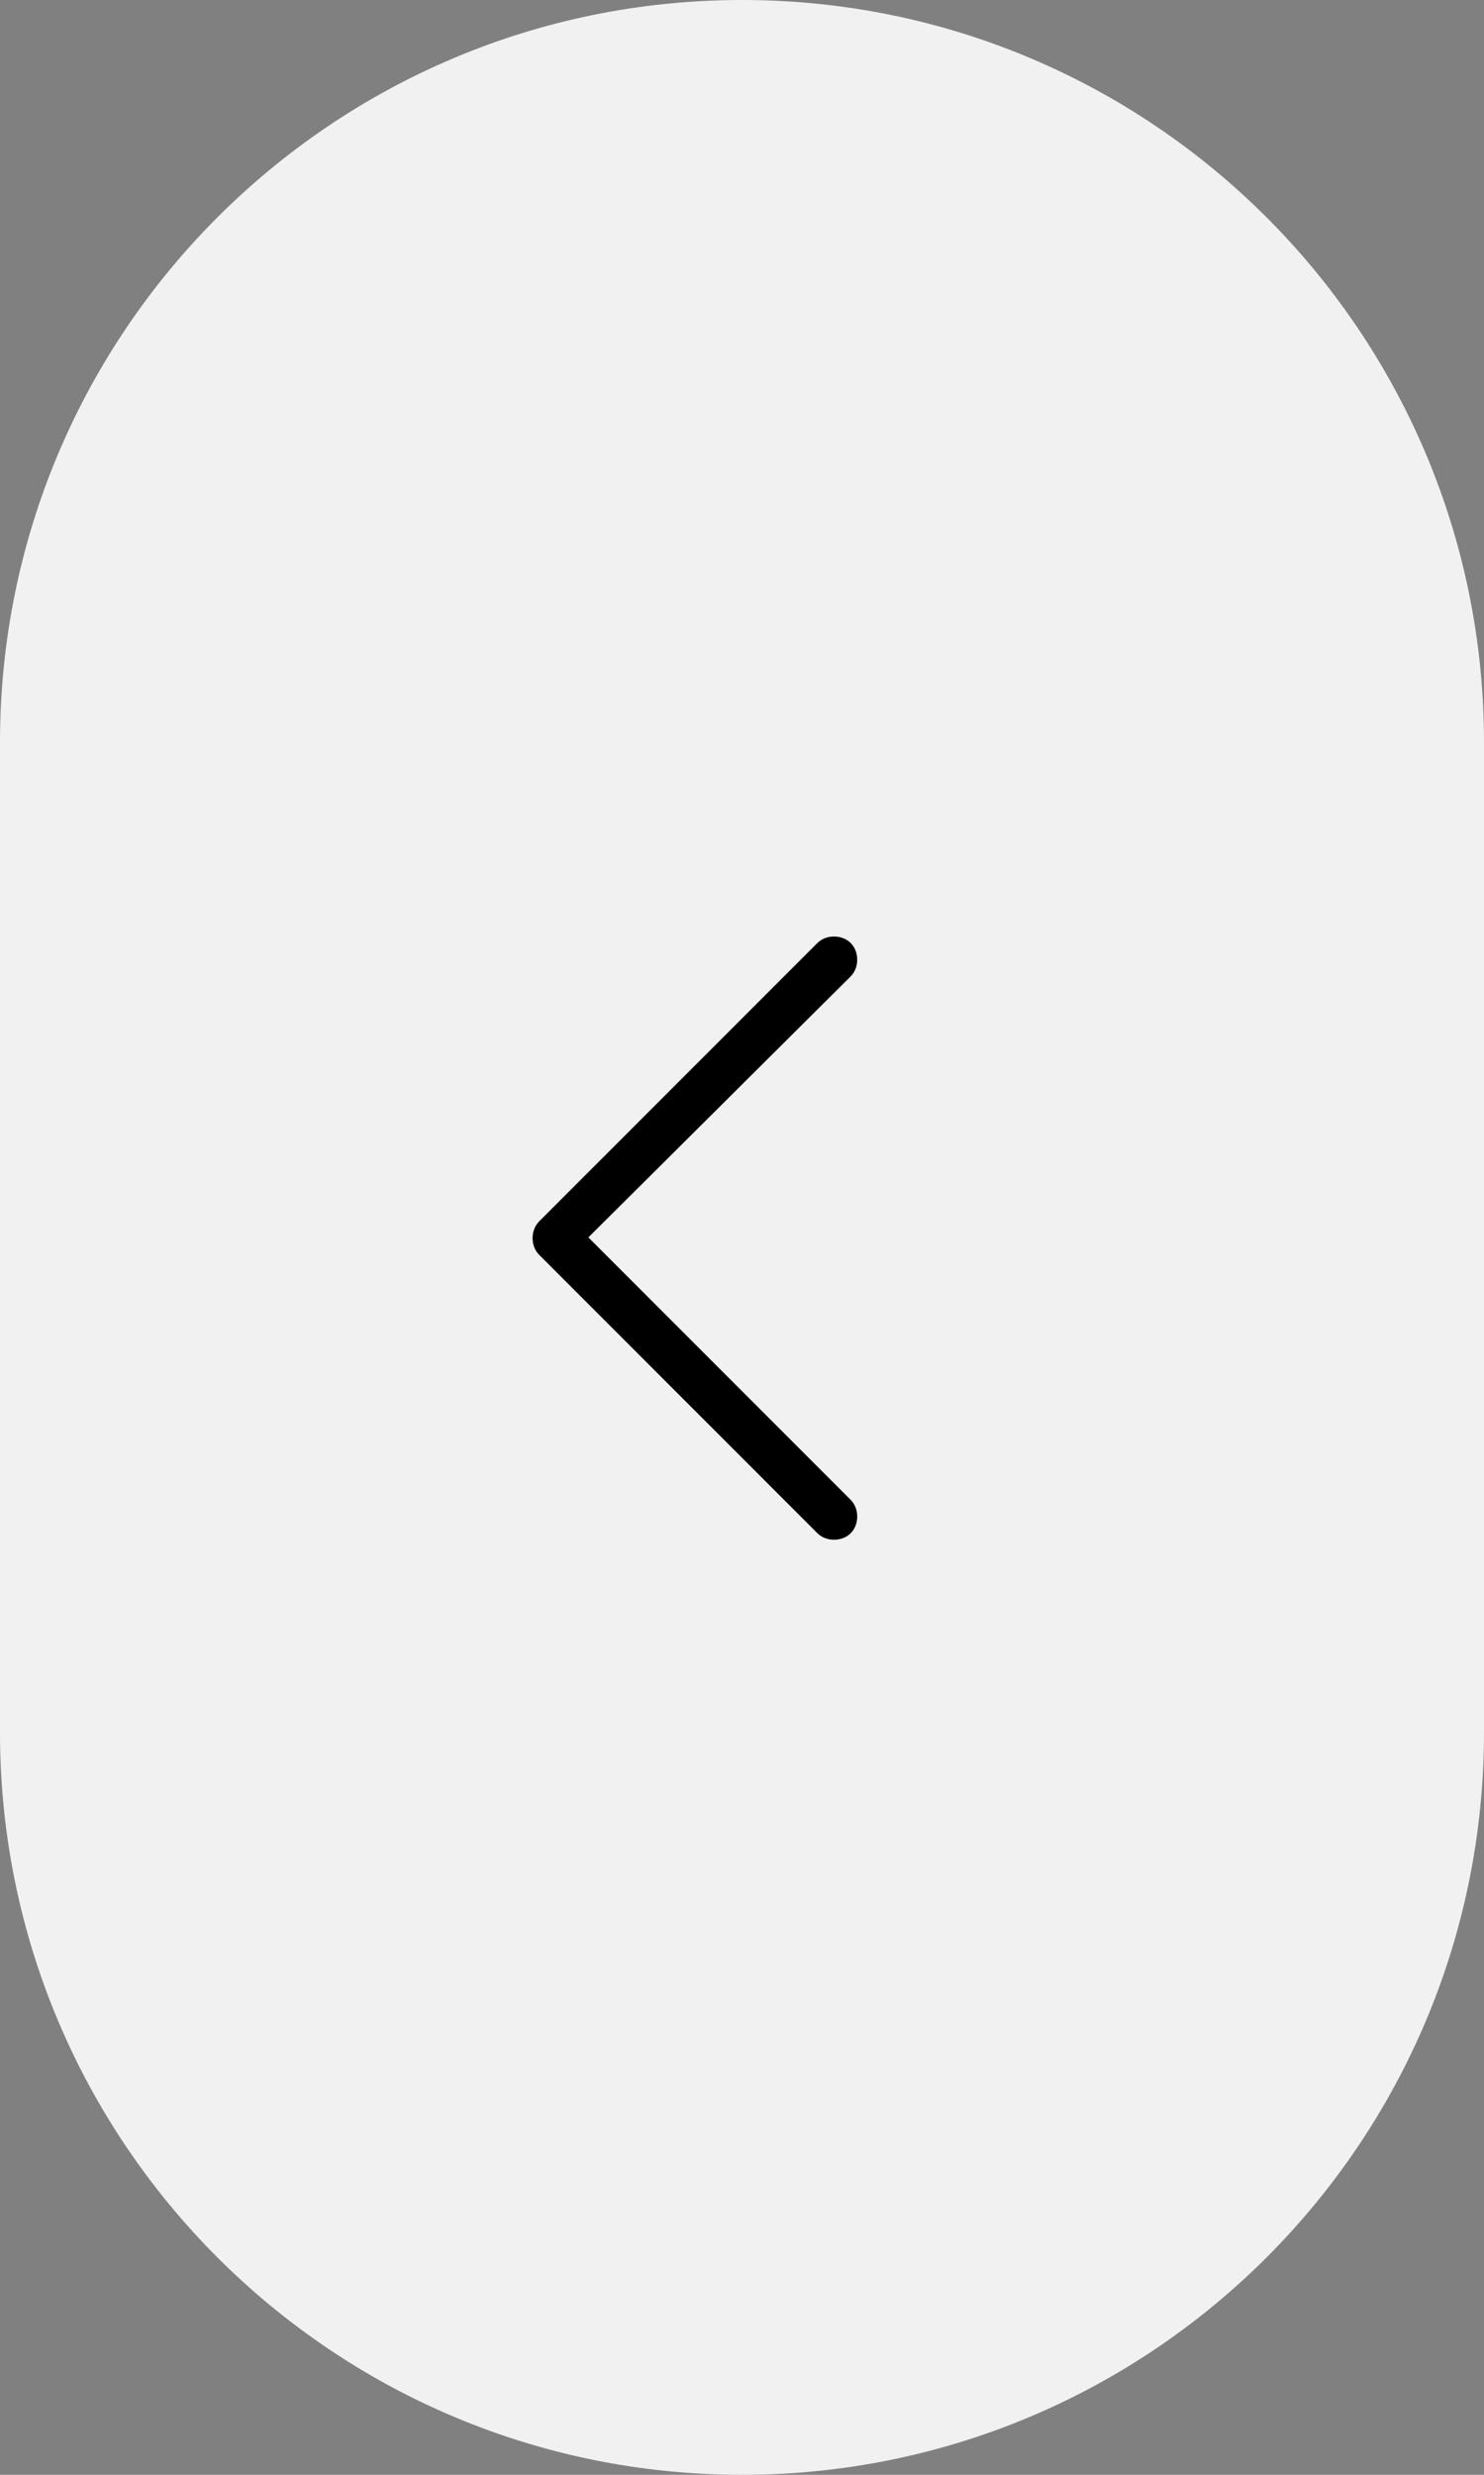<svg width="48" height="80" viewBox="0 0 48 80" fill="none" xmlns="http://www.w3.org/2000/svg">
<rect x="0" y="0" width="48" height="80" fill="#808080" stroke="none"/>
<path d="M0 24C0 10.745 10.745 0 24 0V0C37.255 0 48 10.745 48 24V56C48 69.255 37.255 80 24 80V80C10.745 80 0 69.255 0 56V24Z" fill="#F1F1F1"/>
<path d="M17.438 40.562C17.156 40.281 17.156 39.766 17.438 39.484L26.438 30.484C26.719 30.203 27.234 30.203 27.516 30.484C27.797 30.766 27.797 31.281 27.516 31.562L19.031 40L27.516 48.484C27.797 48.766 27.797 49.281 27.516 49.562C27.234 49.844 26.719 49.844 26.438 49.562L17.438 40.562Z" fill="black"/>
</svg>
